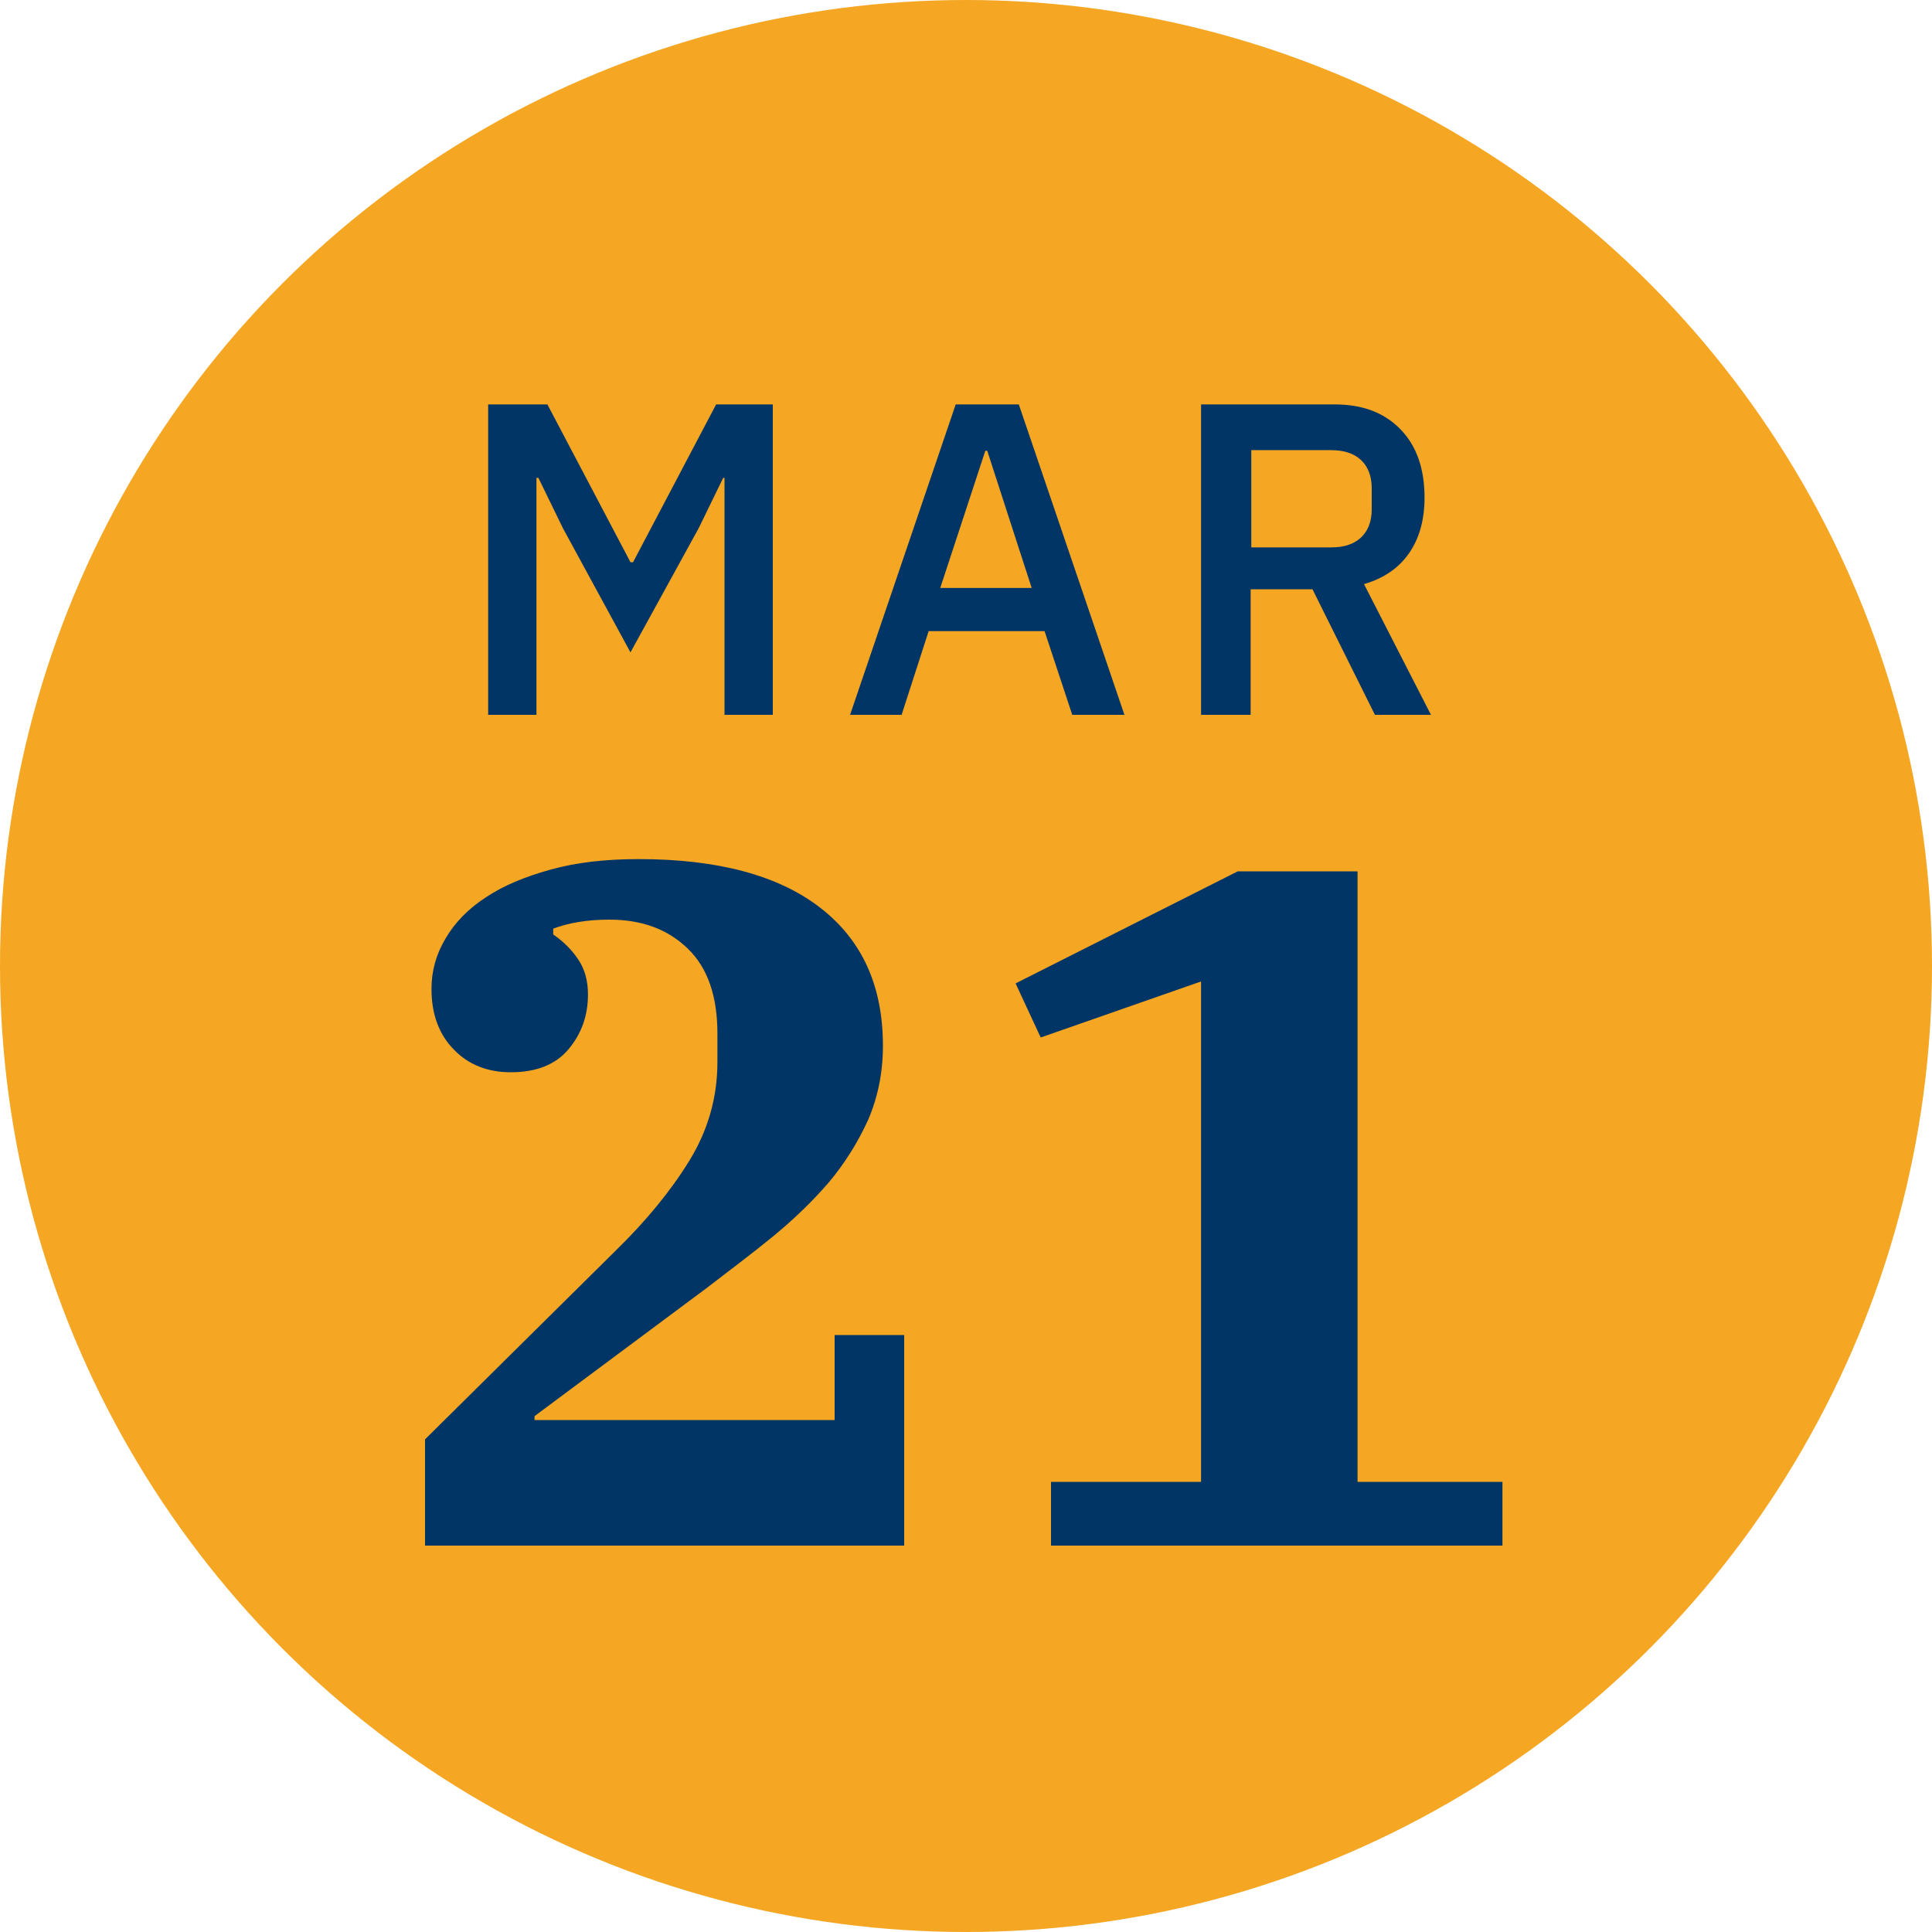 <?xml version="1.0" encoding="UTF-8"?>
<!-- Generator: Adobe Illustrator 28.0.0, SVG Export Plug-In . SVG Version: 6.00 Build 0)  -->
<svg xmlns="http://www.w3.org/2000/svg" xmlns:xlink="http://www.w3.org/1999/xlink" version="1.1" id="Layer_1" x="0px" y="0px" viewBox="0 0 300 300" xml:space="preserve">
<circle id="Ellipse_361_00000168830588187976213650000014315614906217020863_" fill="#F5A623" cx="150" cy="150" r="150"></circle>
<g>
	<path fill="#003565" d="M66,223.5l29.7-29.4c4.6-4.5,8.4-9.1,11.3-13.8c2.9-4.7,4.4-9.8,4.4-15.4v-4.4c0-5.8-1.5-10.2-4.6-13.2   c-3.1-3-7.1-4.5-12.2-4.5c-3.4,0-6.3,0.5-8.7,1.4v0.9c1.6,1.1,2.9,2.4,3.9,3.9c1,1.5,1.5,3.3,1.5,5.4c0,3.3-1,6.1-3,8.5   c-2,2.4-5,3.6-9,3.6c-3.6,0-6.6-1.2-8.8-3.5c-2.3-2.3-3.5-5.5-3.5-9.4c0-2.8,0.7-5.4,2.2-7.9c1.4-2.4,3.5-4.6,6.3-6.4   c2.7-1.8,6.1-3.2,10.1-4.3c4-1.1,8.5-1.6,13.6-1.6c12.2,0,21.6,2.5,28.1,7.5c6.5,5,9.8,12.1,9.8,21.5c0,4.2-0.8,8-2.3,11.5   c-1.6,3.5-3.6,6.7-6.1,9.7c-2.6,3-5.5,5.8-8.8,8.5c-3.3,2.7-6.8,5.3-10.3,8L83,219.9v0.6h46.6v-13.2h10.8V240H66V223.5z"></path>
	<path fill="#003565" d="M163.3,230.1h23.2v-77.7l-24.9,8.7l-3.9-8.4l34.5-17.4h18.6v94.8h22.5v9.9h-70.1V230.1z"></path>
</g>
<g>
	<path fill="#003565" d="M112.6,74.2h-0.3l-3.8,7.8l-10.6,19.3L87.4,82l-3.8-7.8h-0.3V111h-7.5V62.8H85l12.9,24.5h0.4l12.9-24.5h8.8   V111h-7.5V74.2z"></path>
	<path fill="#003565" d="M166.5,111l-4.3-13h-18l-4.2,13H132l16.4-48.2h9.8l16.4,48.2H166.5z M153.3,70h-0.3l-7,21.3h14.2L153.3,70z   "></path>
	<path fill="#003565" d="M194.3,111h-7.8V62.8h20.8c4.3,0,7.7,1.3,10.2,3.9c2.5,2.6,3.7,6.1,3.7,10.6c0,3.4-0.8,6.3-2.4,8.6   s-3.9,3.9-7,4.8l10.4,20.3h-8.7l-9.7-19.5h-9.6V111z M206.7,85c2,0,3.5-0.5,4.6-1.5c1.1-1,1.7-2.5,1.7-4.4v-3.3   c0-1.9-0.6-3.4-1.7-4.4c-1.1-1-2.6-1.5-4.6-1.5h-12.4V85H206.7z"></path>
</g>
</svg>
